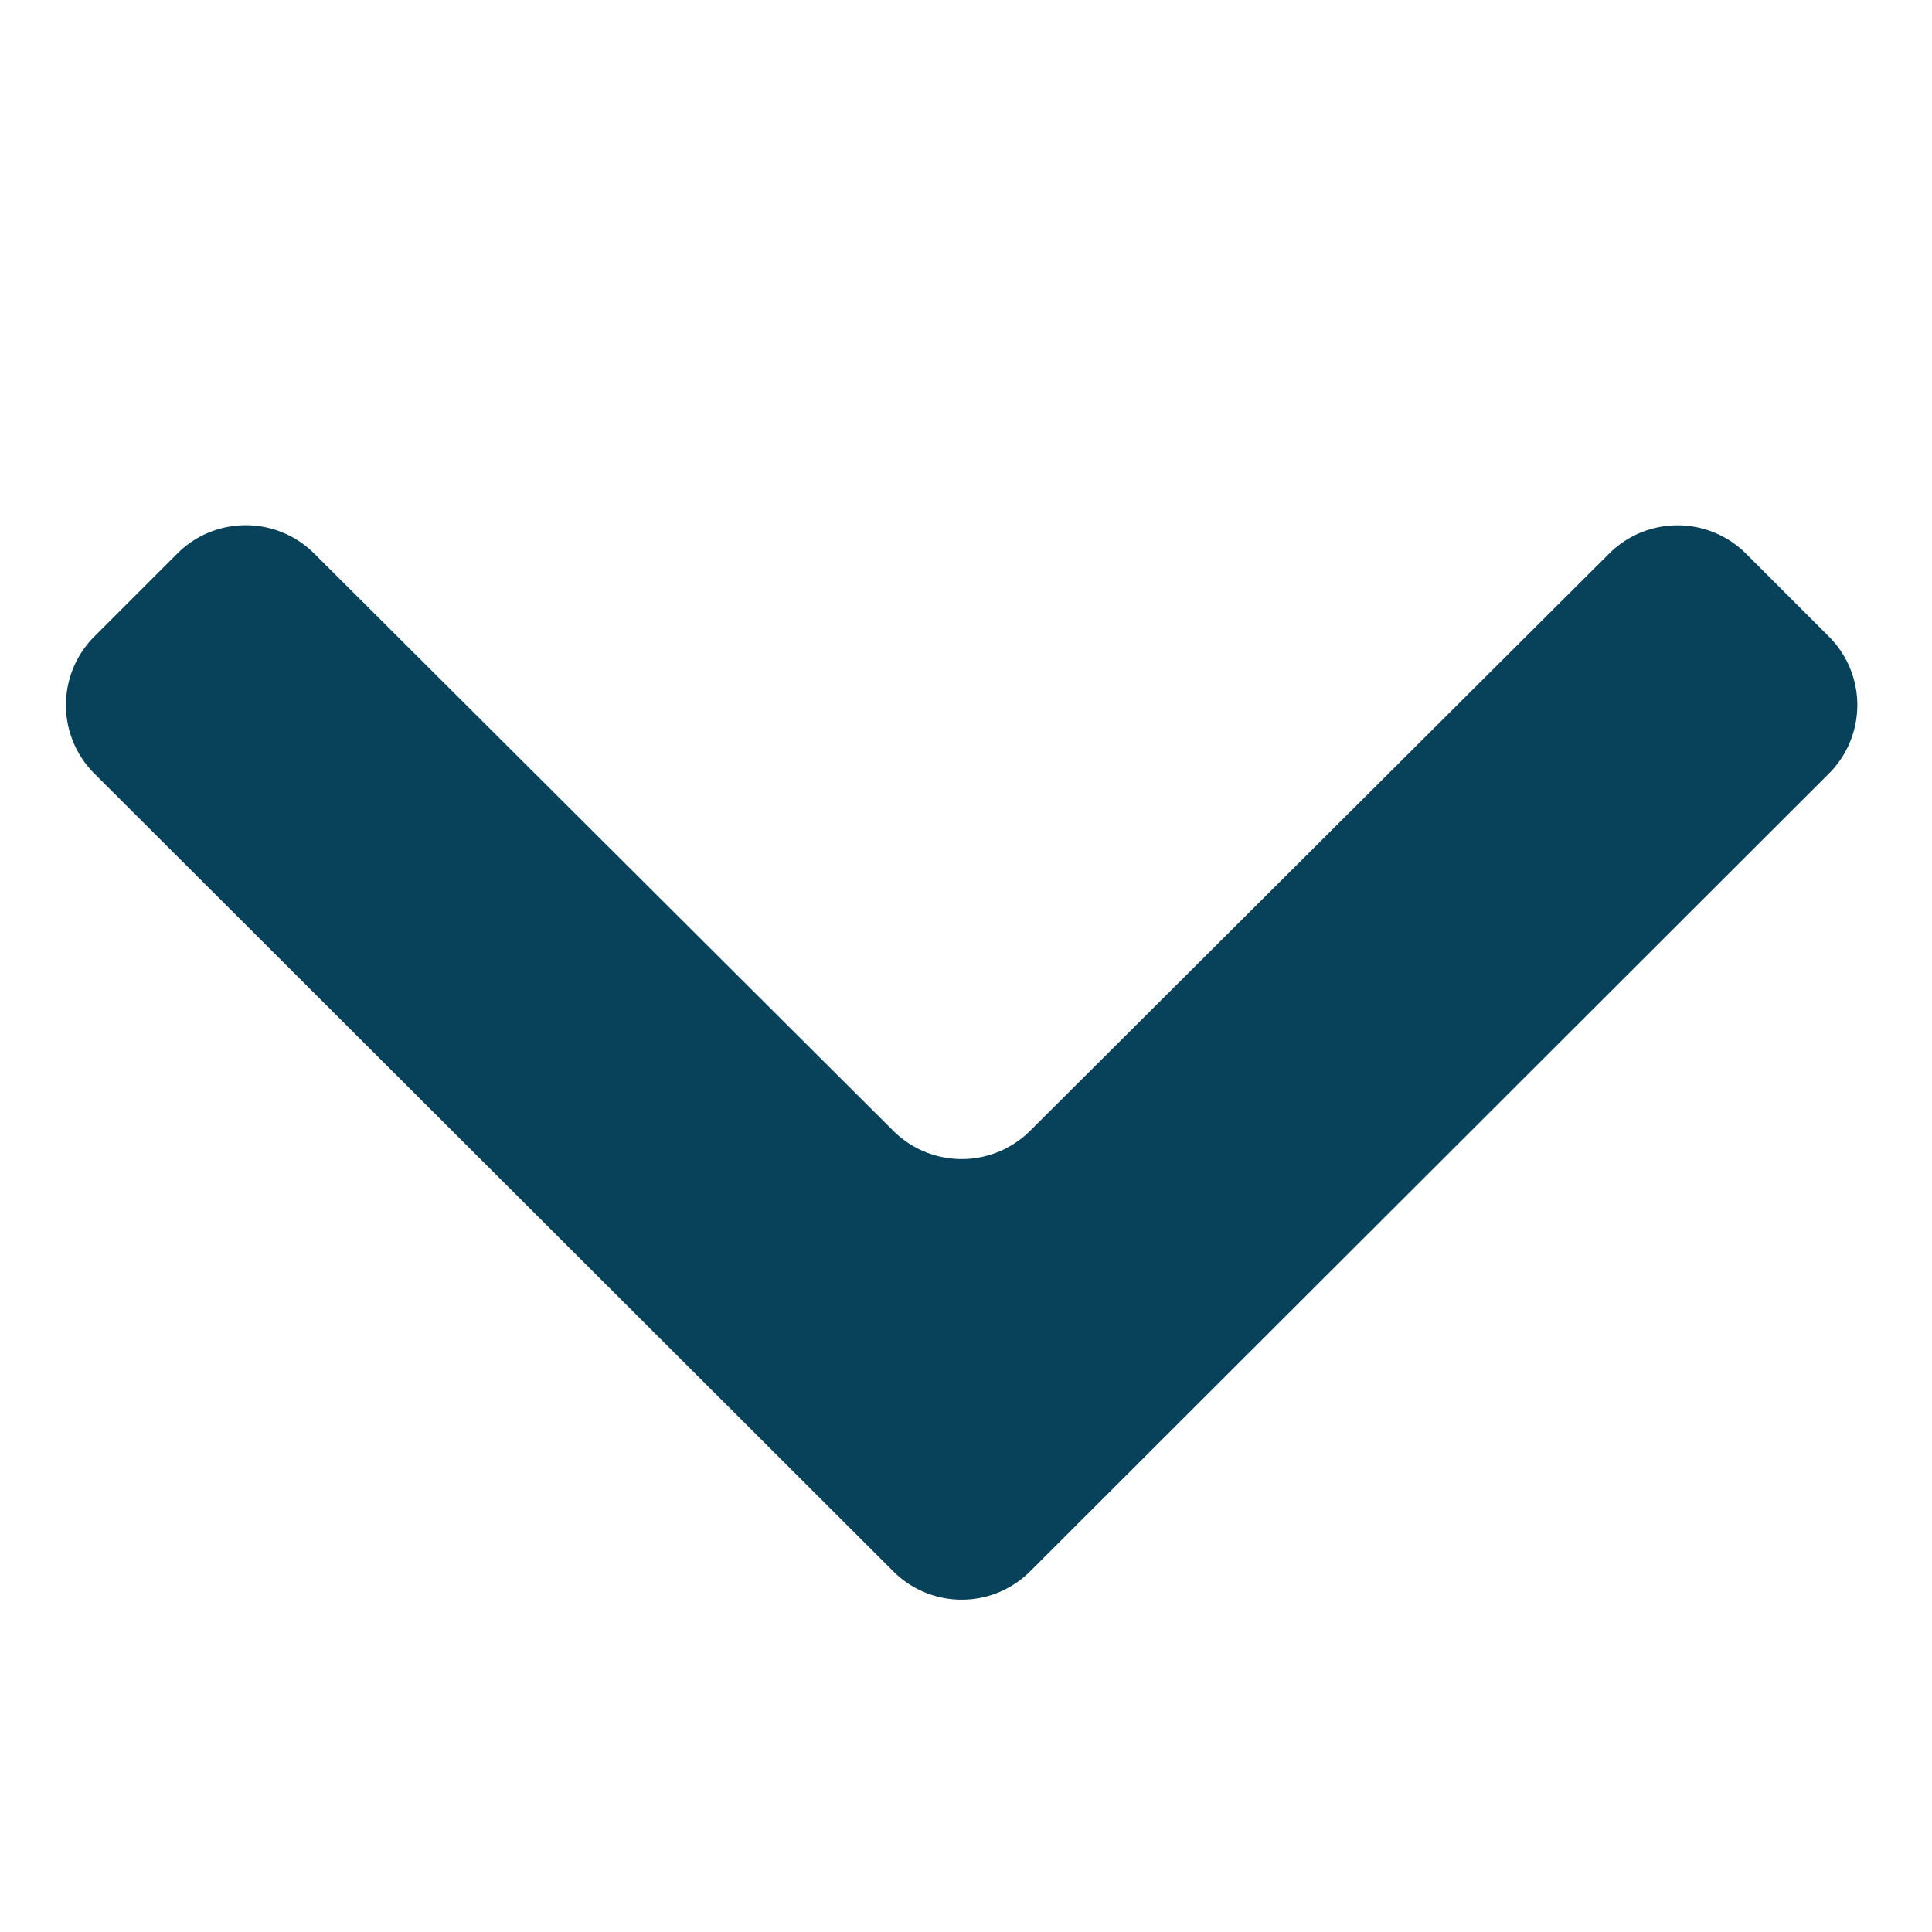 <svg id="Capa_1" data-name="Capa 1" xmlns="http://www.w3.org/2000/svg" viewBox="0 0 512 512"><defs><style>.cls-1{fill:#08425a;}</style></defs><title>down-machffa</title><path id="_Color" data-name=" Color" class="cls-1" d="M462.68,146.69l22,22a25.66,25.66,0,0,1,0,36.32L273,416.42a25.66,25.66,0,0,1-36.27,0L25,205a25.67,25.67,0,0,1,0-36.32l22-22a25.67,25.67,0,0,1,36.26,0l153.48,153a25.68,25.68,0,0,0,36.24,0l153.49-153A25.66,25.66,0,0,1,462.68,146.69Z"/></svg>